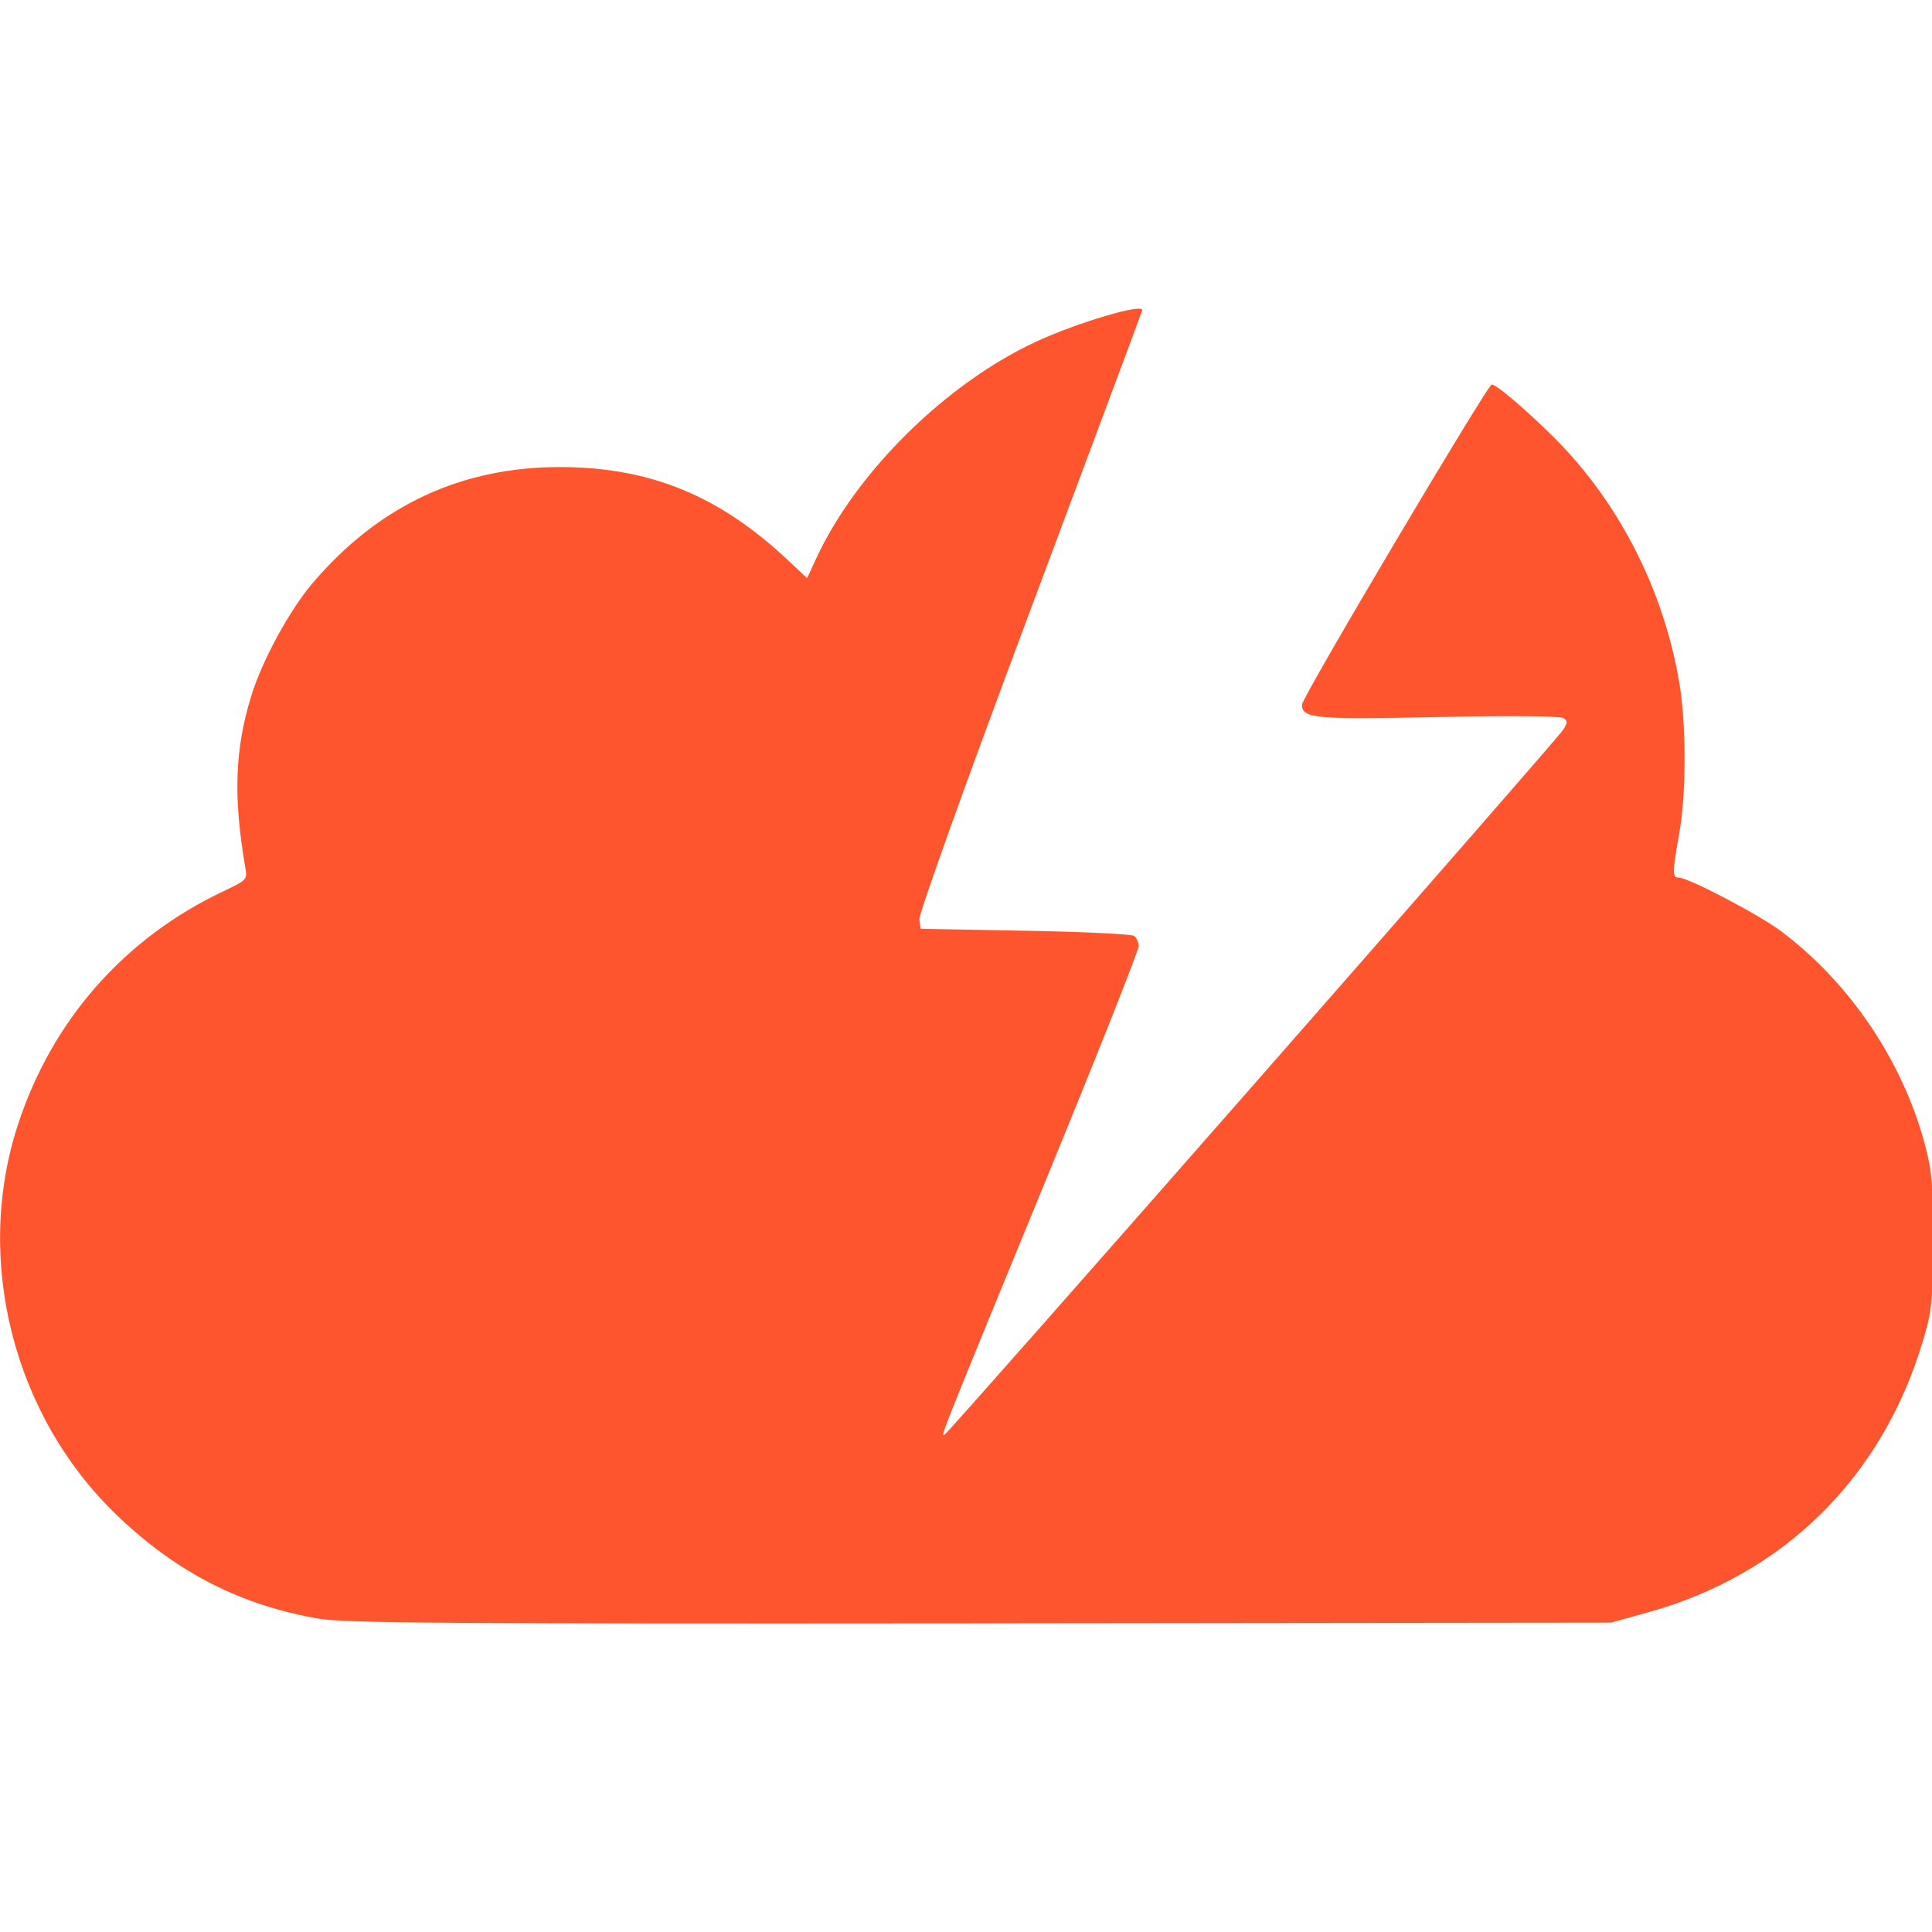 <?xml version="1.0" encoding="utf-8"?>
<!-- Generator: Adobe Illustrator 26.5.0, SVG Export Plug-In . SVG Version: 6.00 Build 0)  -->
<svg version="1.1"
	 id="레이어_1" xmlns:rdf="http://www.w3.org/1999/02/22-rdf-syntax-ns#" xmlns:dc="http://purl.org/dc/elements/1.1/" xmlns:cc="http://creativecommons.org/ns#"
	 xmlns="http://www.w3.org/2000/svg" xmlns:xlink="http://www.w3.org/1999/xlink" x="0px" y="0px" viewBox="0 0 800 800"
	 style="enable-background:new 0 0 800 800;" xml:space="preserve">
<style type="text/css">
	.st0{fill:#FF552E;}
</style>
<path class="st0" d="M132.3,670.3c-32.4-5.5-58.9-19-83.6-42.6C5.6,586.6-10.9,521.8,7.4,465.8c14.1-43.3,44.1-77.4,85.2-96.8
	c9.8-4.7,9.9-4.7,8.9-10.2c-4.9-28.8-4.3-48.4,2.5-70.5c4.5-14.7,15.8-35.5,25.4-46.8c27.5-32.3,61.8-48.3,103.2-48.1
	c36.8,0.2,65.3,11.9,93.6,38.5l8,7.5l3.8-8.2c16.6-35.9,54-72.7,91.4-89.9c17-7.8,43.6-15.7,43.6-12.9c0,0.3-20.9,56.2-46.4,124.4
	c-26.6,71-46.2,125.7-45.9,127.9l0.5,3.9l43.2,0.8c23.8,0.4,44.1,1.4,45.1,2.1c1.1,0.7,2,2.6,2,4.3c0,1.7-17,44.6-37.8,95.3
	c-45.9,111.8-44.2,107.6-42.5,106.9c1.6-0.6,252.3-286.3,255.9-291.6c2.1-3.1,2.1-3.9,0.2-5.1c-1.3-0.8-22.8-1-51.7-0.4
	c-51,1.1-56.5,0.6-56.5-5.1c0-3,76.9-132.6,78.6-132.6c2.3,0,19.1,14.8,29.8,26.1c24.5,26.1,41.6,60.6,47.8,97c3,17.4,3,46.5,0,63
	c-2.8,15.7-2.9,18.1-0.2,18.1c4.1,0,33.4,15.4,42.7,22.4c28.3,21.4,49.8,53.3,59.1,87.5c3.1,11.6,3.6,16.9,3.5,40.8
	c-0.1,25.2-0.4,28.7-4.3,41.6c-16.9,56.3-57.7,96.5-113.9,112l-15.1,4.2L406,672.2C188.3,672.4,143.2,672.1,132.3,670.3L132.3,670.3
	z"/>
</svg>
